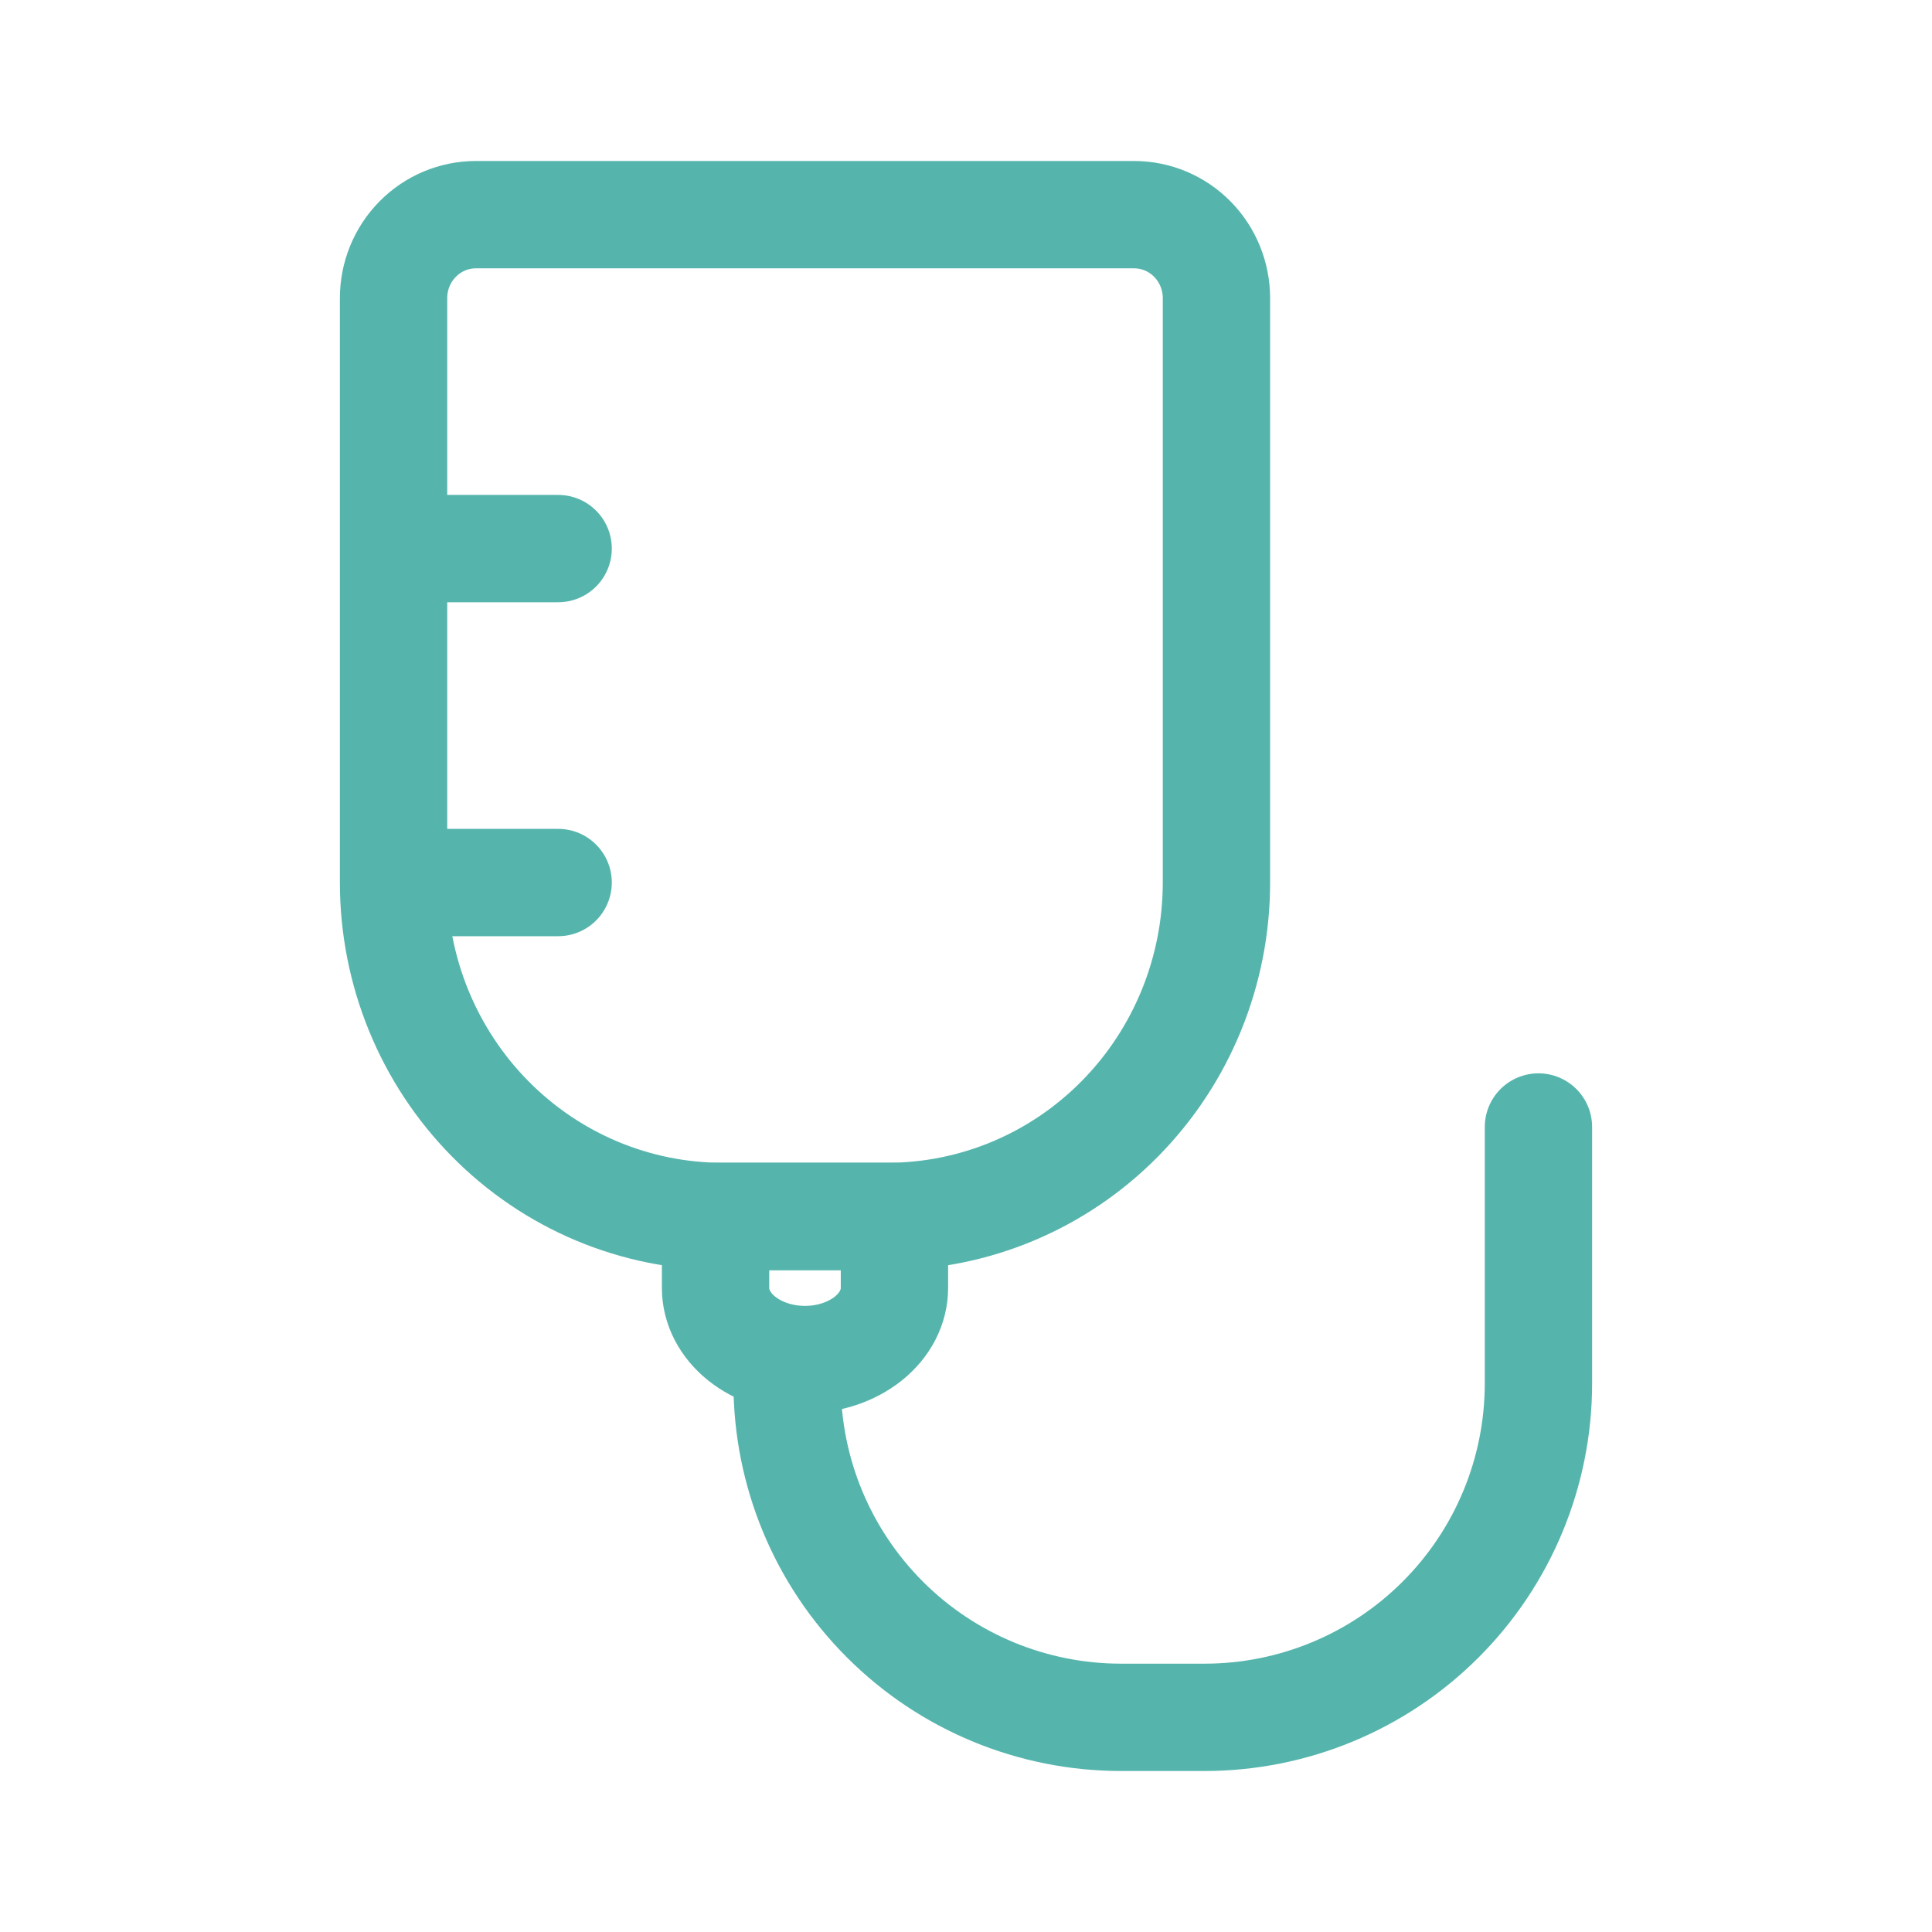 <svg xmlns="http://www.w3.org/2000/svg" width="54" height="54" viewBox="0 0 54 54" fill="none"><path d="M20 34H25V36C25 36.53 24.737 37.039 24.268 37.414C23.799 37.789 23.163 38 22.5 38C21.837 38 21.201 37.789 20.732 37.414C20.263 37.039 20 36.53 20 36V34Z" stroke="#55B5AC" stroke-width="3" stroke-linecap="round" stroke-linejoin="round"></path><path d="M22 38.667C22 41.142 22.983 43.516 24.734 45.266C26.484 47.017 28.858 48 31.333 48H33.667C36.142 48 38.516 47.017 40.266 45.266C42.017 43.516 43 41.142 43 38.667V31.5" stroke="#55B5AC" stroke-width="3" stroke-linecap="round" stroke-linejoin="round"></path><path d="M11 24.667C11 27.142 11.969 29.516 13.695 31.266C15.42 33.017 17.76 34 20.2 34H24.8C27.24 34 29.58 33.017 31.305 31.266C33.031 29.516 34 27.142 34 24.667V8.333C34 7.714 33.758 7.121 33.326 6.683C32.895 6.246 32.31 6 31.7 6H13.3C12.69 6 12.105 6.246 11.674 6.683C11.242 7.121 11 7.714 11 8.333V24.667ZM11 24.667H15.6M11 15.333H15.6" stroke="#55B5AC" stroke-width="3" stroke-linecap="round" stroke-linejoin="round"></path></svg>